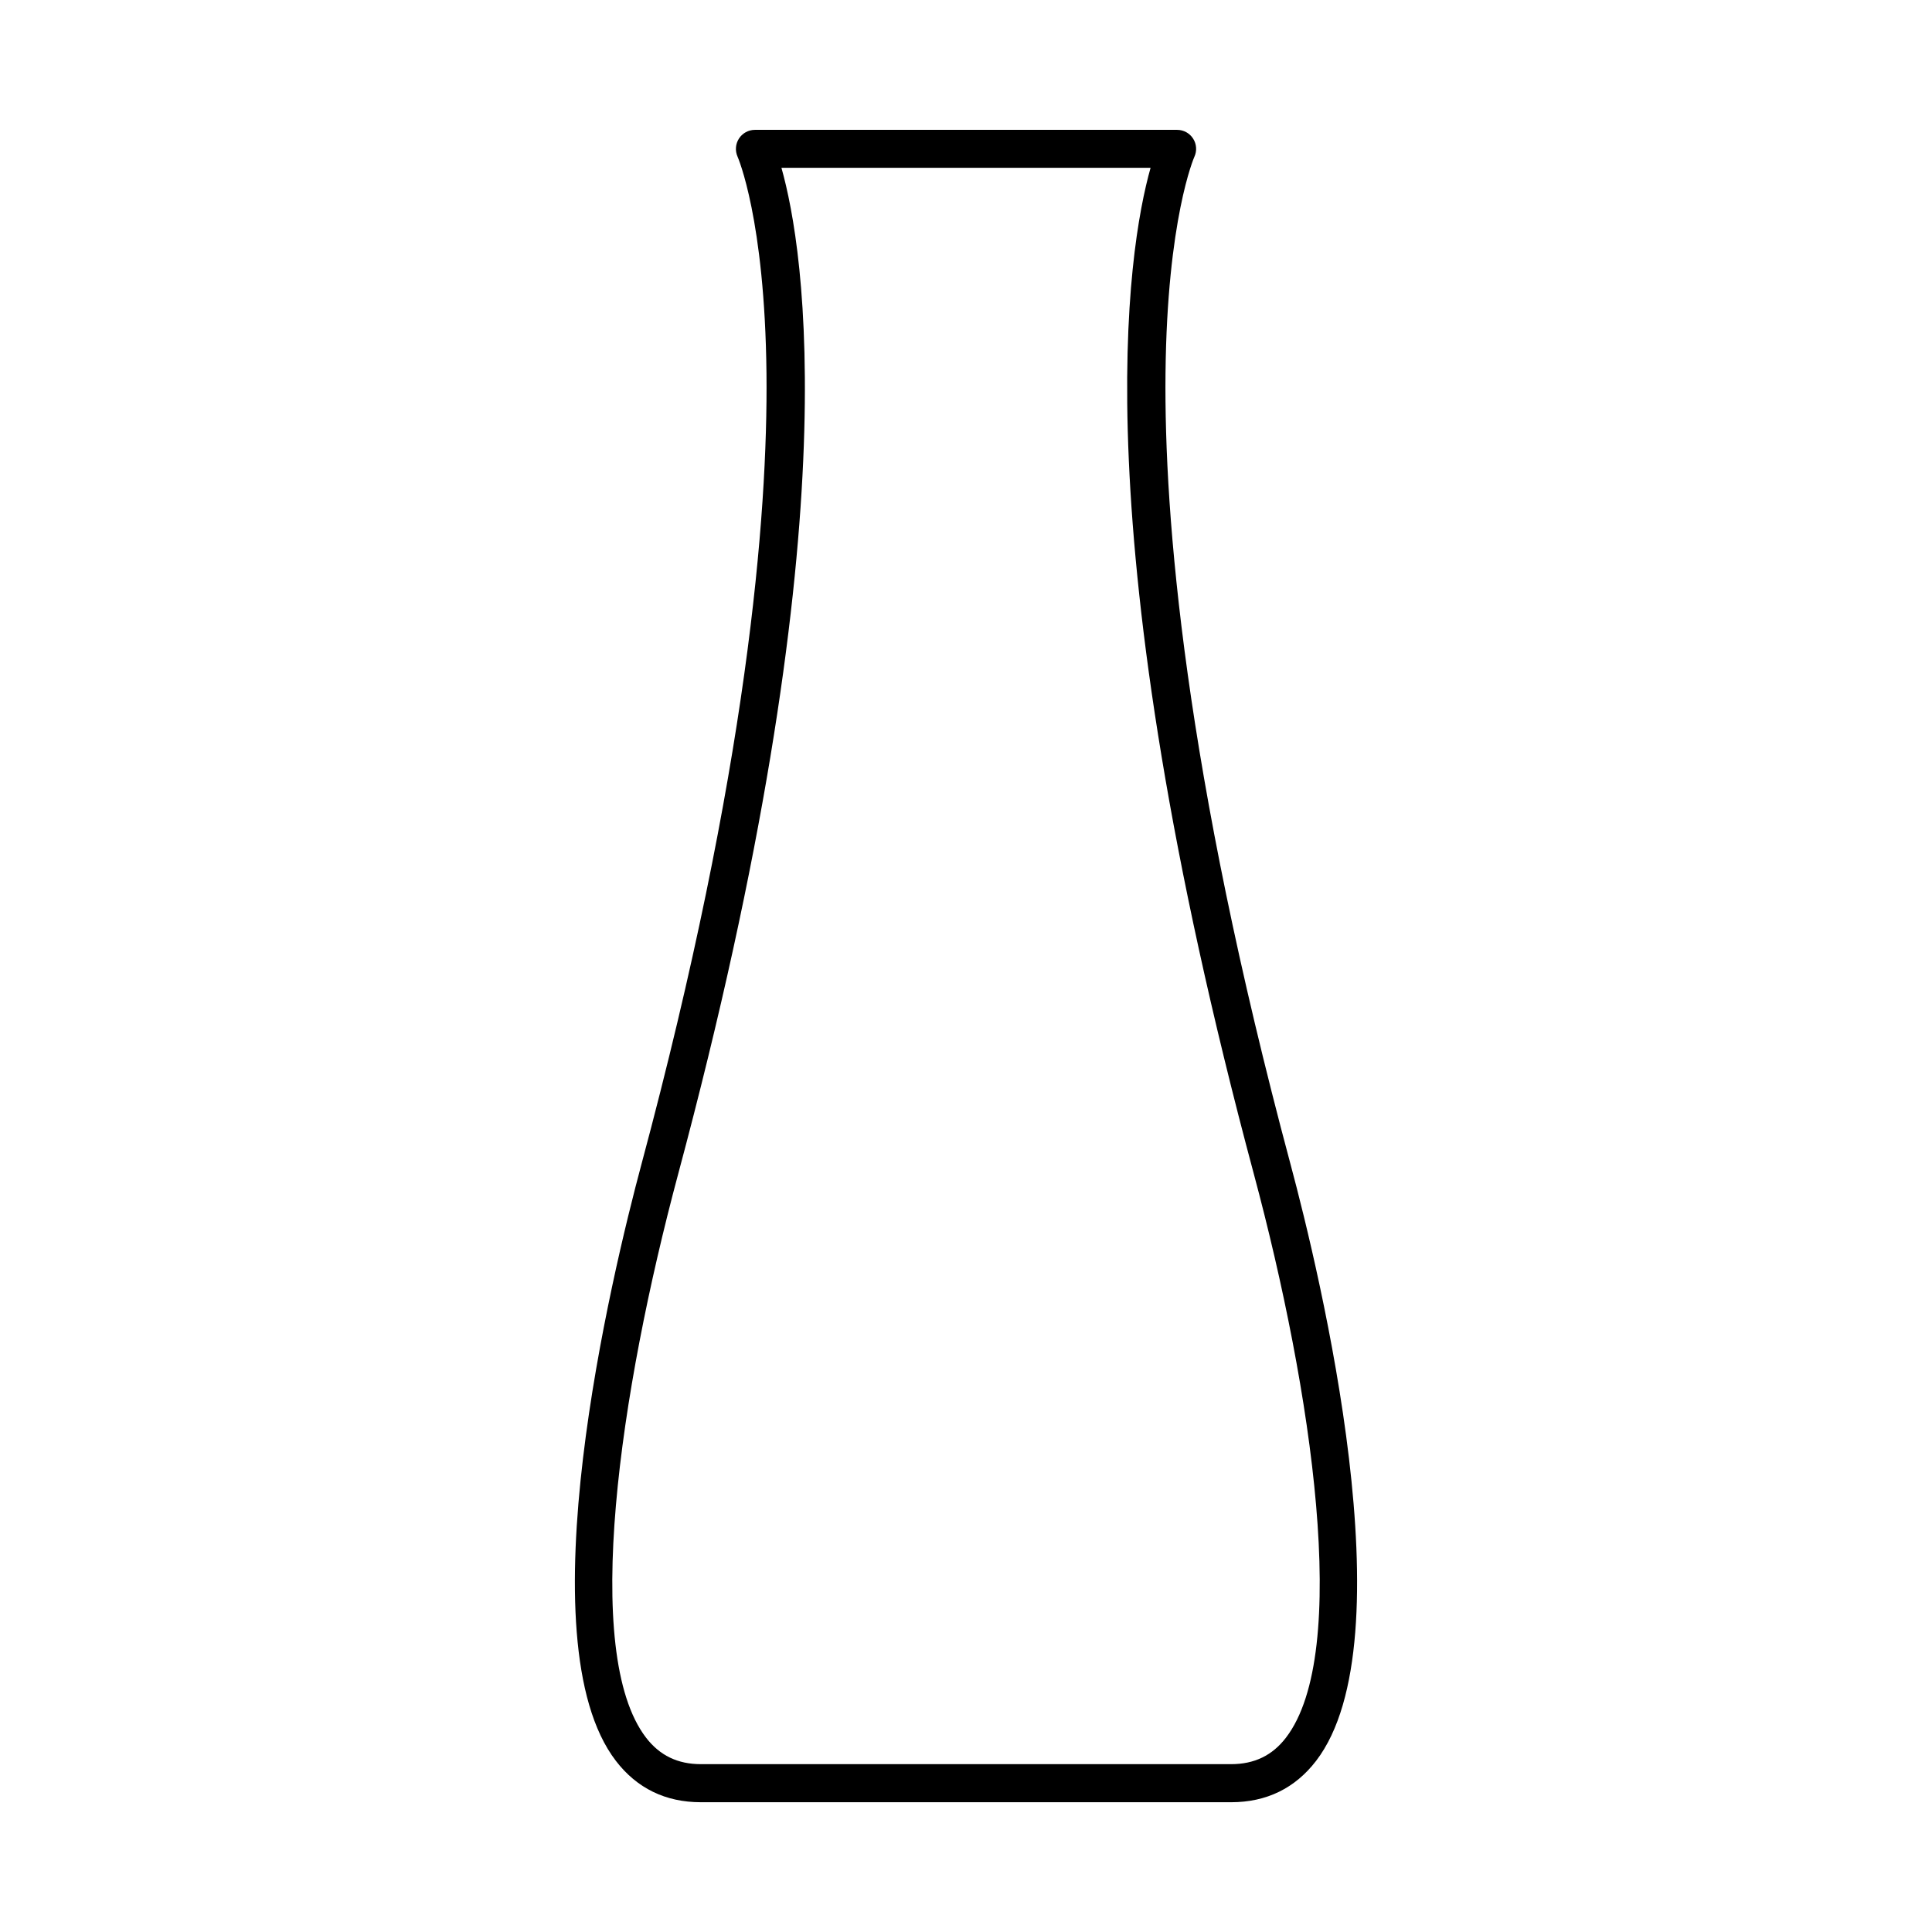 <?xml version="1.0" encoding="UTF-8"?>
<!-- Uploaded to: SVG Repo, www.svgrepo.com, Generator: SVG Repo Mixer Tools -->
<svg fill="#000000" width="800px" height="800px" version="1.1" viewBox="144 144 512 512" xmlns="http://www.w3.org/2000/svg">
 <path d="m470.25 621.61h-140.51c-9.367 0-16.949-3.691-22.535-10.977-24.48-31.91-0.992-129.1 6.793-158.12 28.094-104.76 33.52-171.79 33.129-209.55-0.434-40.918-7.586-57.266-7.656-57.422-0.699-1.559-0.57-3.379 0.359-4.816 0.926-1.438 2.519-2.312 4.227-2.312h111.89c1.723 0 3.32 0.875 4.246 2.328 0.926 1.449 1.047 3.269 0.324 4.828-0.062 0.129-7.223 16.477-7.644 57.395-0.395 37.777 5.039 104.79 33.125 209.55 7.785 29.023 31.281 126.2 6.793 158.12-5.586 7.281-13.168 10.977-22.539 10.977zm-119.16-433.14c6.152 21.816 18.355 96.172-27.363 266.64-15.418 57.496-25.75 126.93-8.523 149.38 3.633 4.727 8.387 7.031 14.539 7.031h140.52c6.156 0 10.914-2.301 14.539-7.031 17.23-22.461 6.891-91.891-8.523-149.38-45.711-170.47-33.504-244.83-27.363-266.64z"/>
</svg>